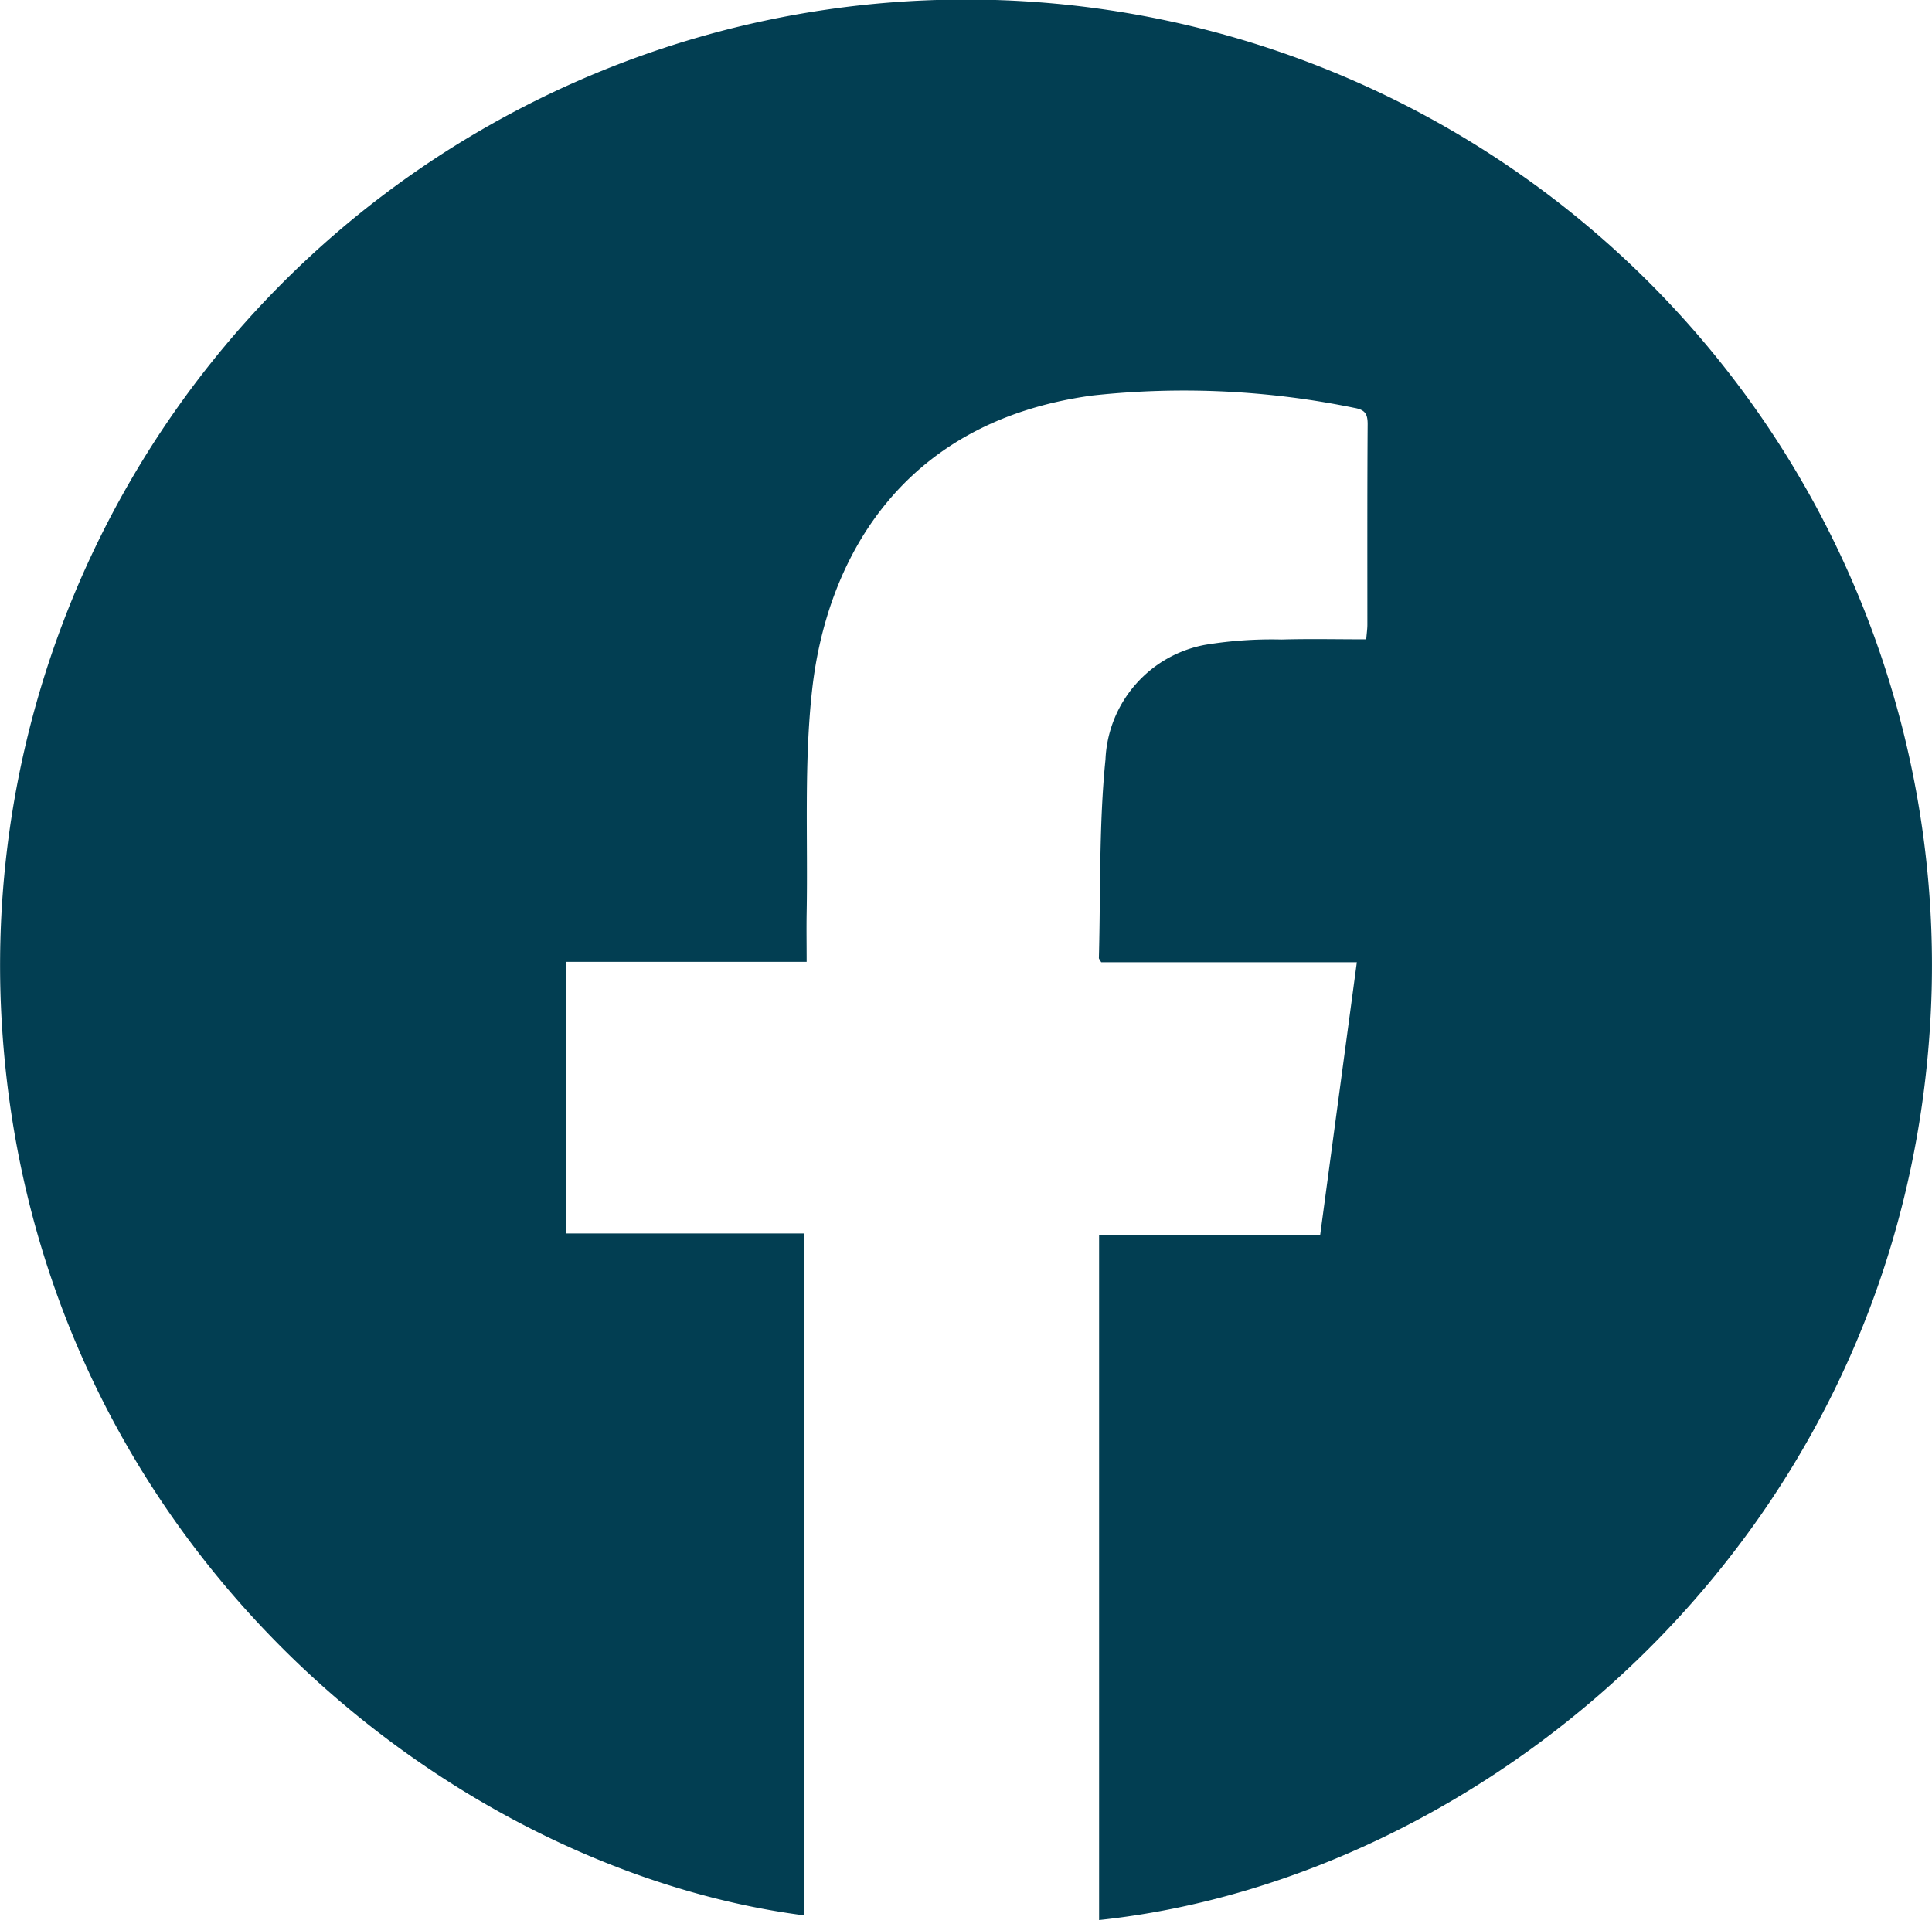 <svg id="Groupe_1800" data-name="Groupe 1800" xmlns="http://www.w3.org/2000/svg" xmlns:xlink="http://www.w3.org/1999/xlink" width="55.925" height="55.589" viewBox="0 0 55.925 55.589">
  <defs>
    <clipPath id="clip-path">
      <rect id="Rectangle_451" data-name="Rectangle 451" width="55.925" height="55.589" fill="#023e52"/>
    </clipPath>
  </defs>
  <g id="Groupe_871" data-name="Groupe 871" clip-path="url(#clip-path)">
    <path id="Tracé_7101" data-name="Tracé 7101" d="M31.815,55.589V35.752h6.4l1.061-7.893h-7.4c-.042-.076-.068-.1-.067-.125.052-1.916,0-3.843.191-5.745a3.532,3.532,0,0,1,2.894-3.322,11.856,11.856,0,0,1,2.2-.152c.806-.023,1.614-.005,2.454-.005.014-.177.033-.3.033-.425,0-1.935-.005-3.871.008-5.806,0-.3-.078-.417-.392-.472a24.511,24.511,0,0,0-7.579-.356c-5.7.775-7.707,4.966-8.106,8.492-.242,2.142-.123,4.324-.162,6.489-.008.458,0,.917,0,1.415H16.386V35.71h6.9V55.454C12.717,54.089.679,44.329.027,29.122a27.961,27.961,0,1,1,55.889-.493c-.4,15.4-12.6,25.742-24.1,26.959" transform="translate(0 0.001)" fill="#023e52"/>
  </g>
</svg>
